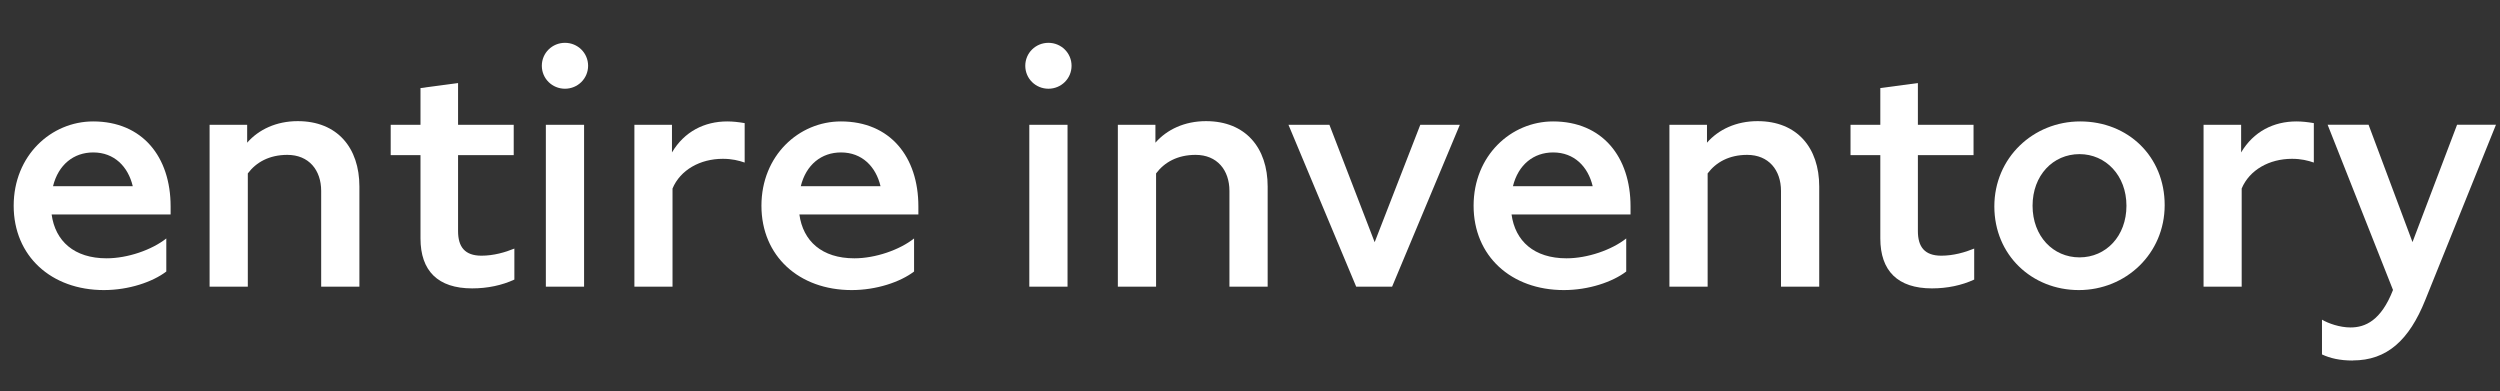 <?xml version="1.0" encoding="UTF-8"?>
<svg id="Layer_2" data-name="Layer 2" xmlns="http://www.w3.org/2000/svg" viewBox="0 0 266.83 41.76">
  <rect x="0" y="0" width="266.83" height="41.76" fill="#333333" stroke="none"/>
  <defs>
    <style>
      .cls-1 {
        fill: #fff;
        stroke-width: 0px;
      }
    </style>
  </defs>
  <g id="Layer_1-2" data-name="Layer 1">
    <g>
      <path class="cls-1" d="M11.09,30.96c-5.62,0-9.63-3.63-9.63-9s4.01-9,8.48-9c5.26,0,8.27,3.78,8.27,9.07v.86H5.51c.39,2.84,2.4,4.68,5.87,4.68,2.25,0,4.83-.9,6.37-2.12v3.53c-1.47,1.12-4.01,1.98-6.66,1.98ZM5.65,19.87h8.52c-.5-2.09-1.97-3.6-4.22-3.6-2.08,0-3.72,1.3-4.29,3.6Z"/>
      <path class="cls-1" d="M26.45,18.51v12.09h-4.08V13.32h4.01v1.91c1.22-1.4,3.11-2.3,5.4-2.3,4.22,0,6.58,2.84,6.58,6.98v10.69h-4.08v-10.22c0-2.23-1.32-3.85-3.61-3.85-1.93,0-3.33.79-4.22,1.98Z"/>
      <path class="cls-1" d="M50.39,30.78c-3.65,0-5.51-1.87-5.51-5.33v-8.89h-3.18v-3.24h3.18v-3.92l4.01-.54v4.46h5.94v3.24h-5.94v8.1c0,1.69.72,2.63,2.5,2.63,1.29,0,2.54-.36,3.51-.76v3.31c-1.32.61-2.86.94-4.51.94Z"/>
      <path class="cls-1" d="M57.83,7.02c0-1.37,1.11-2.45,2.47-2.45s2.47,1.08,2.47,2.45-1.11,2.45-2.47,2.45-2.47-1.08-2.47-2.45ZM58.26,13.32h4.08v17.28h-4.08V13.32Z"/>
      <path class="cls-1" d="M71.79,30.6h-4.08V13.32h4.01v2.95c1.32-2.23,3.47-3.31,5.9-3.31.61,0,1.22.07,1.86.18v4.21c-.64-.22-1.36-.4-2.33-.4-2.43,0-4.54,1.19-5.37,3.17v10.47Z"/>
      <path class="cls-1" d="M90.9,30.96c-5.62,0-9.63-3.63-9.63-9s4.01-9,8.48-9c5.26,0,8.27,3.78,8.27,9.07v.86h-12.7c.39,2.84,2.4,4.68,5.87,4.68,2.25,0,4.83-.9,6.37-2.12v3.53c-1.47,1.12-4.01,1.98-6.66,1.98ZM85.46,19.87h8.52c-.5-2.09-1.97-3.6-4.22-3.6-2.08,0-3.72,1.3-4.29,3.6Z"/>
      <path class="cls-1" d="M109.43,7.02c0-1.37,1.11-2.45,2.47-2.45s2.47,1.08,2.47,2.45-1.11,2.45-2.47,2.45-2.47-1.08-2.47-2.45ZM109.86,13.32h4.08v17.28h-4.08V13.32Z"/>
      <path class="cls-1" d="M123.39,18.51v12.09h-4.08V13.32h4.01v1.91c1.22-1.4,3.11-2.3,5.4-2.3,4.22,0,6.58,2.84,6.58,6.98v10.69h-4.08v-10.22c0-2.23-1.32-3.85-3.61-3.85-1.93,0-3.33.79-4.22,1.98Z"/>
      <path class="cls-1" d="M148.58,30.6h-3.83l-7.23-17.28h4.37l4.83,12.53,4.87-12.53h4.22l-7.23,17.28Z"/>
      <path class="cls-1" d="M166.91,30.96c-5.62,0-9.63-3.63-9.63-9s4.01-9,8.48-9c5.26,0,8.27,3.78,8.27,9.07v.86h-12.7c.39,2.84,2.4,4.68,5.87,4.68,2.25,0,4.83-.9,6.37-2.12v3.53c-1.47,1.12-4.01,1.98-6.66,1.98ZM161.47,19.87h8.52c-.5-2.09-1.97-3.6-4.22-3.6-2.08,0-3.72,1.3-4.29,3.6Z"/>
      <path class="cls-1" d="M182.26,18.51v12.09h-4.08V13.32h4.01v1.91c1.22-1.4,3.11-2.3,5.4-2.3,4.22,0,6.58,2.84,6.58,6.98v10.69h-4.08v-10.22c0-2.23-1.32-3.85-3.61-3.85-1.93,0-3.33.79-4.22,1.98Z"/>
      <path class="cls-1" d="M206.2,30.78c-3.65,0-5.51-1.87-5.51-5.33v-8.89h-3.18v-3.24h3.18v-3.92l4.01-.54v4.46h5.94v3.24h-5.94v8.1c0,1.69.72,2.63,2.5,2.63,1.29,0,2.54-.36,3.51-.76v3.31c-1.32.61-2.86.94-4.51.94Z"/>
      <path class="cls-1" d="M222.02,12.96c5.12,0,9.02,3.74,9.02,8.93s-4.15,9.07-9.16,9.07-9.02-3.74-9.02-8.93,4.15-9.07,9.16-9.07ZM221.95,16.45c-2.83,0-5.01,2.27-5.01,5.51s2.18,5.51,5.01,5.51,5.01-2.27,5.01-5.51-2.22-5.51-5.01-5.51Z"/>
      <path class="cls-1" d="M239.27,30.6h-4.08V13.32h4.01v2.95c1.32-2.23,3.47-3.31,5.9-3.31.61,0,1.22.07,1.86.18v4.21c-.64-.22-1.36-.4-2.33-.4-2.43,0-4.54,1.19-5.37,3.17v10.47Z"/>
      <path class="cls-1" d="M251.12,38.48c-1.4,0-2.43-.25-3.29-.65v-3.71c.68.4,1.9.83,3.04.83,1.57,0,3.26-.72,4.54-4l-6.98-17.64h4.37l4.69,12.53,4.76-12.53h4.15l-7.55,18.72c-1.72,4.28-4.08,6.44-7.73,6.44Z"/>
    </g>
  </g>
</svg>